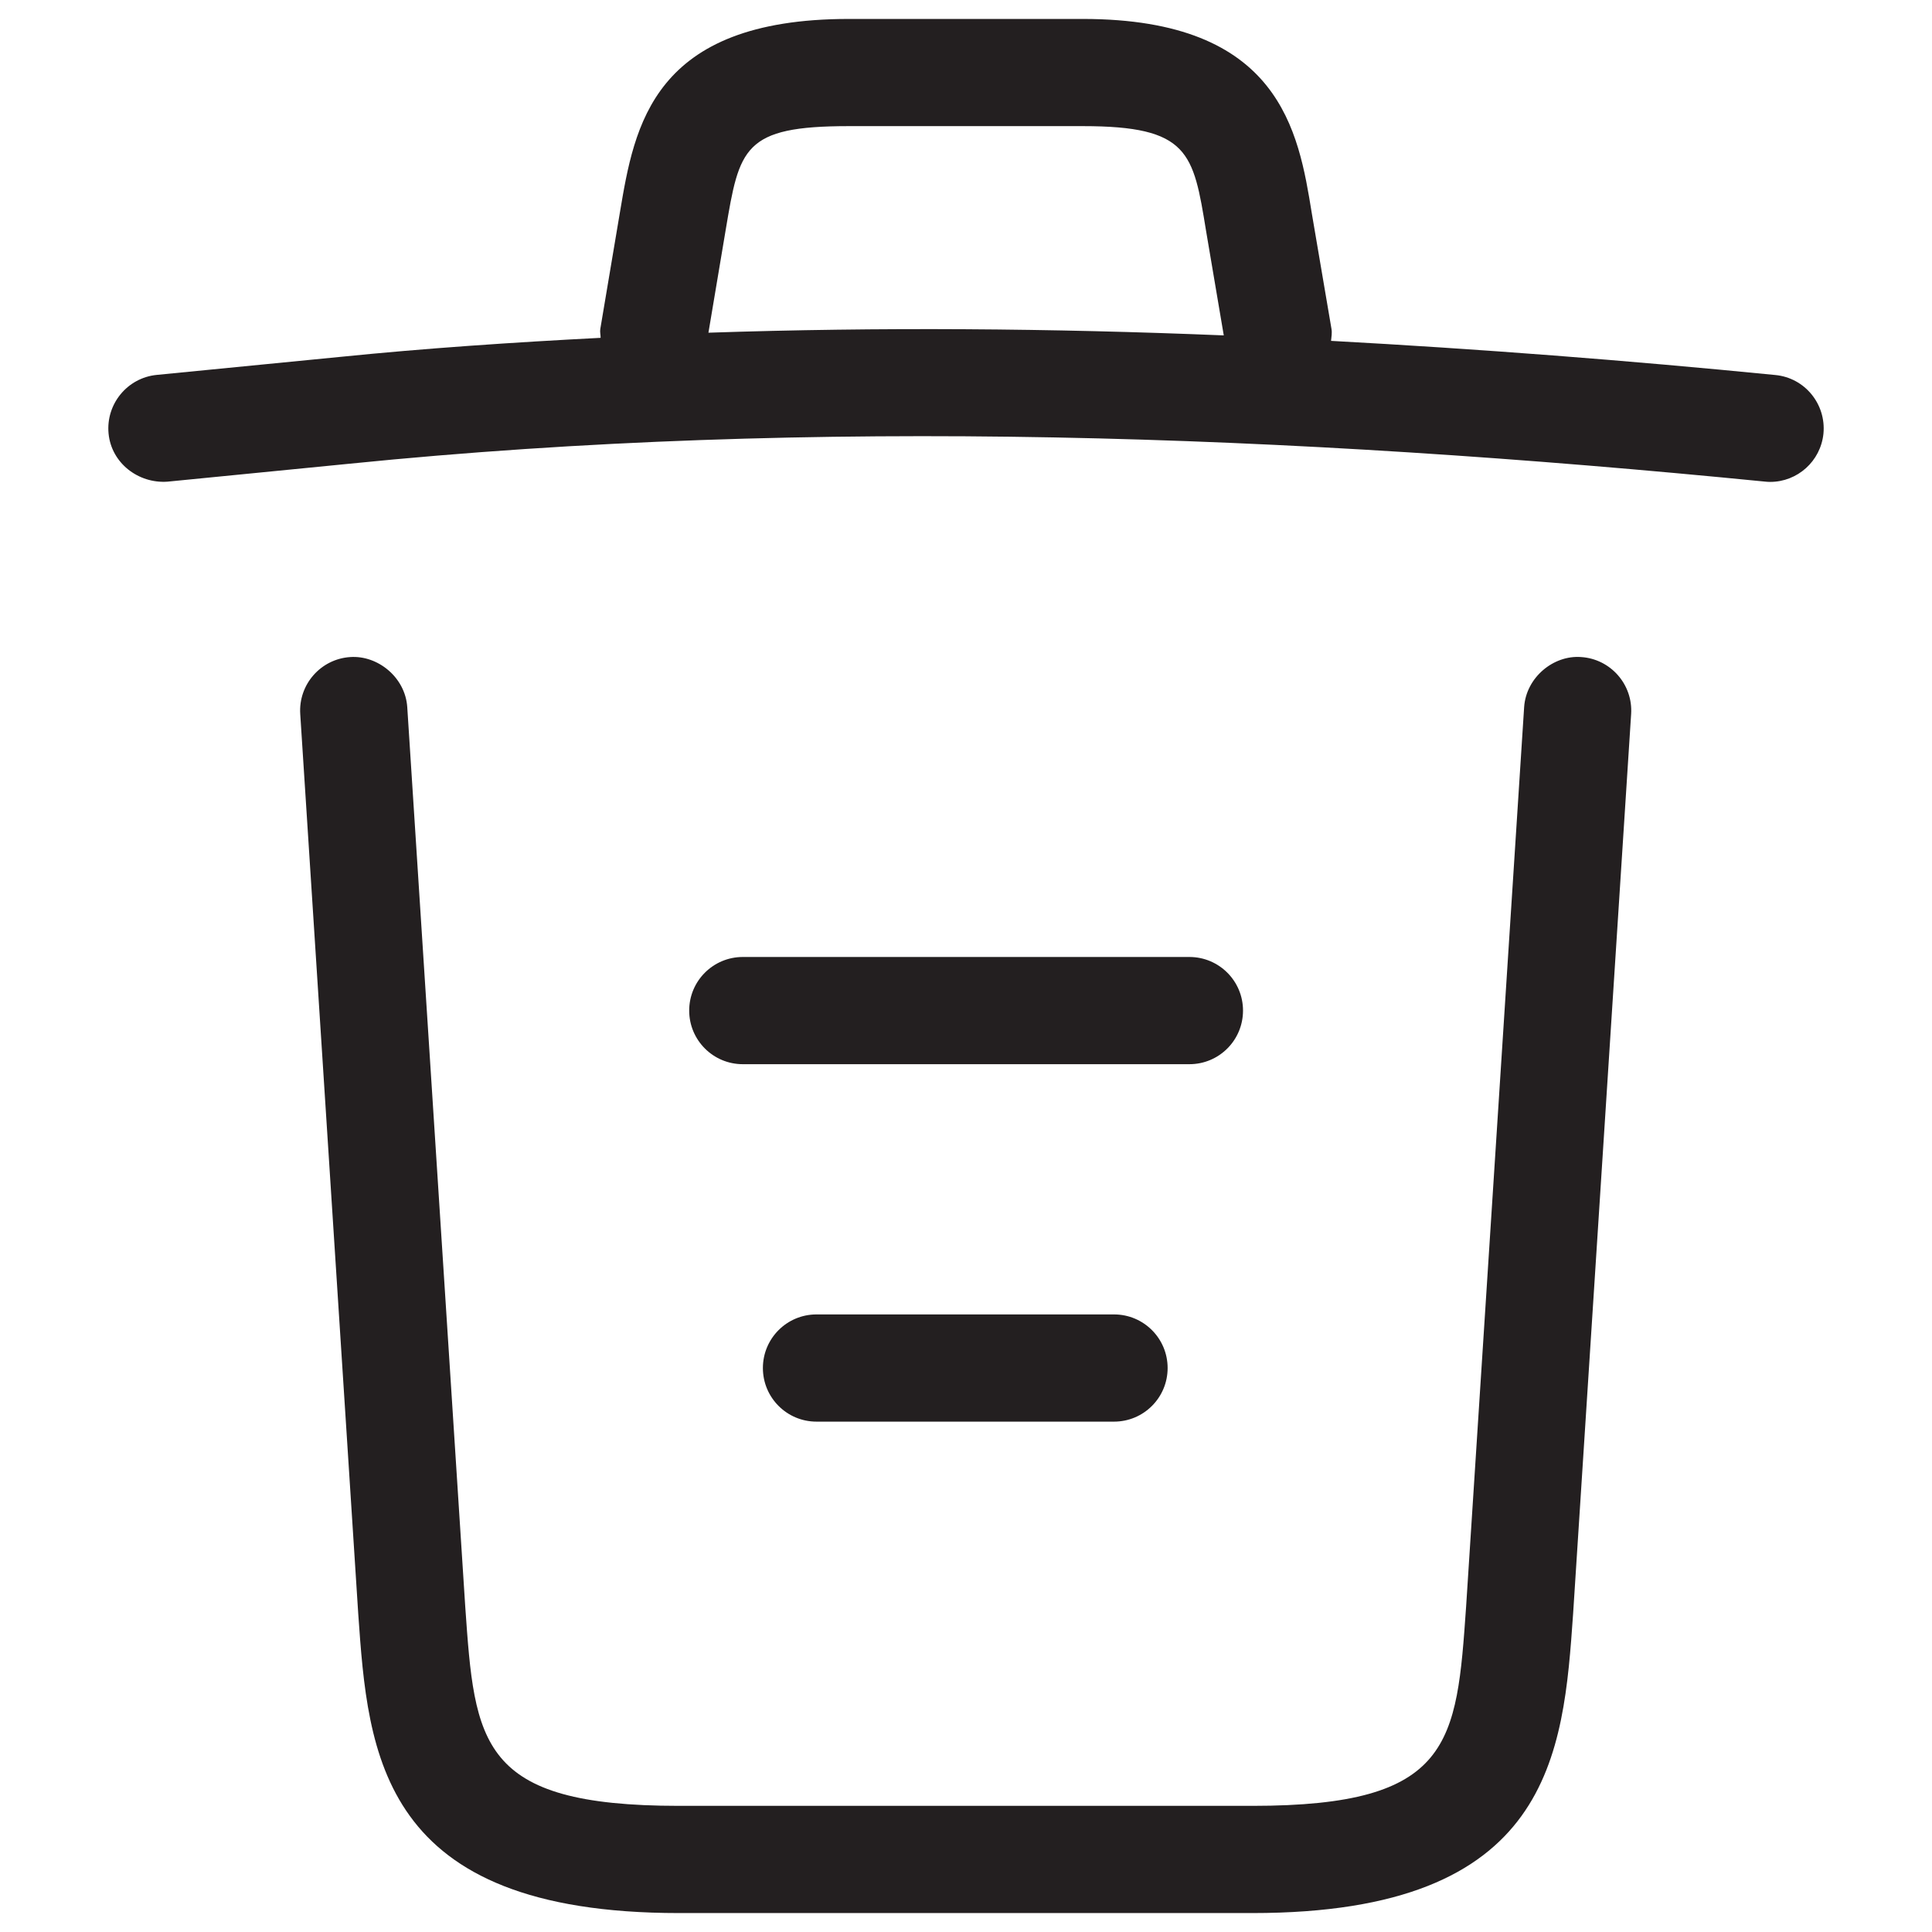 <?xml version="1.0" encoding="utf-8"?>
<!-- Generator: Adobe Illustrator 16.0.0, SVG Export Plug-In . SVG Version: 6.00 Build 0)  -->
<!DOCTYPE svg PUBLIC "-//W3C//DTD SVG 1.1//EN" "http://www.w3.org/Graphics/SVG/1.1/DTD/svg11.dtd">
<svg version="1.1" id="Layer_1" xmlns="http://www.w3.org/2000/svg" xmlns:xlink="http://www.w3.org/1999/xlink" x="0px" y="0px"
	 width="102px" height="102px" viewBox="0 0 102 102" enable-background="new 0 0 102 102" xml:space="preserve">
<g>
	<path fill="#231F20" d="M93.731,19.799c-7.821-0.774-15.642-1.377-23.458-1.803c0.018-0.21,0.061-0.414,0.022-0.635l-1.039-6.103
		C68.555,6.931,67.588,1,57.168,1H44.814C34.44,1,33.495,6.654,32.732,11.192l-1.039,6.174c-0.027,0.16,0.017,0.31,0.017,0.47
		c-4.621,0.238-9.231,0.548-13.813,1.012l-9.623,0.945c-1.553,0.154-2.691,1.542-2.542,3.096c0.149,1.559,1.569,2.642,3.095,2.542
		l9.635-0.95c24.58-2.482,49.68-1.531,74.707,0.944c0.1,0.012,0.193,0.017,0.287,0.017c1.438,0,2.664-1.089,2.813-2.548
		C96.418,21.335,95.285,19.947,93.731,19.799z M37.402,17.565l0.912-5.434c0.725-4.312,0.918-5.472,6.5-5.472h12.354
		c5.605,0,5.832,1.387,6.506,5.527l0.935,5.521C55.51,17.333,46.43,17.262,37.402,17.565z"/>
	<path fill="#231F20" d="M83.473,34.689c-1.459-0.111-2.901,1.077-3.006,2.642l-3.063,47.479C76.9,92.04,76.669,95.34,66.123,95.34
		H35.844c-10.546,0-10.777-3.3-11.281-10.513l-3.062-47.496c-0.104-1.564-1.548-2.741-3.007-2.642
		c-1.559,0.099-2.742,1.447-2.643,3.006l3.063,47.514c0.52,7.4,1.111,15.791,16.93,15.791h30.279c15.818,0,16.41-8.391,16.93-15.808
		l3.063-47.497C86.215,36.137,85.031,34.788,83.473,34.689z"/>
	<path fill="#231F20" d="M43.107,69.395c-1.564,0-2.83,1.266-2.83,2.83s1.266,2.83,2.83,2.83h15.708c1.564,0,2.83-1.266,2.83-2.83
		s-1.266-2.83-2.83-2.83H43.107z"/>
	<path fill="#231F20" d="M65.625,53.354c0-1.564-1.266-2.83-2.83-2.83H39.216c-1.563,0-2.83,1.266-2.83,2.83s1.267,2.83,2.83,2.83
		h23.579C64.359,56.185,65.625,54.919,65.625,53.354z"/>
</g>
</svg>
